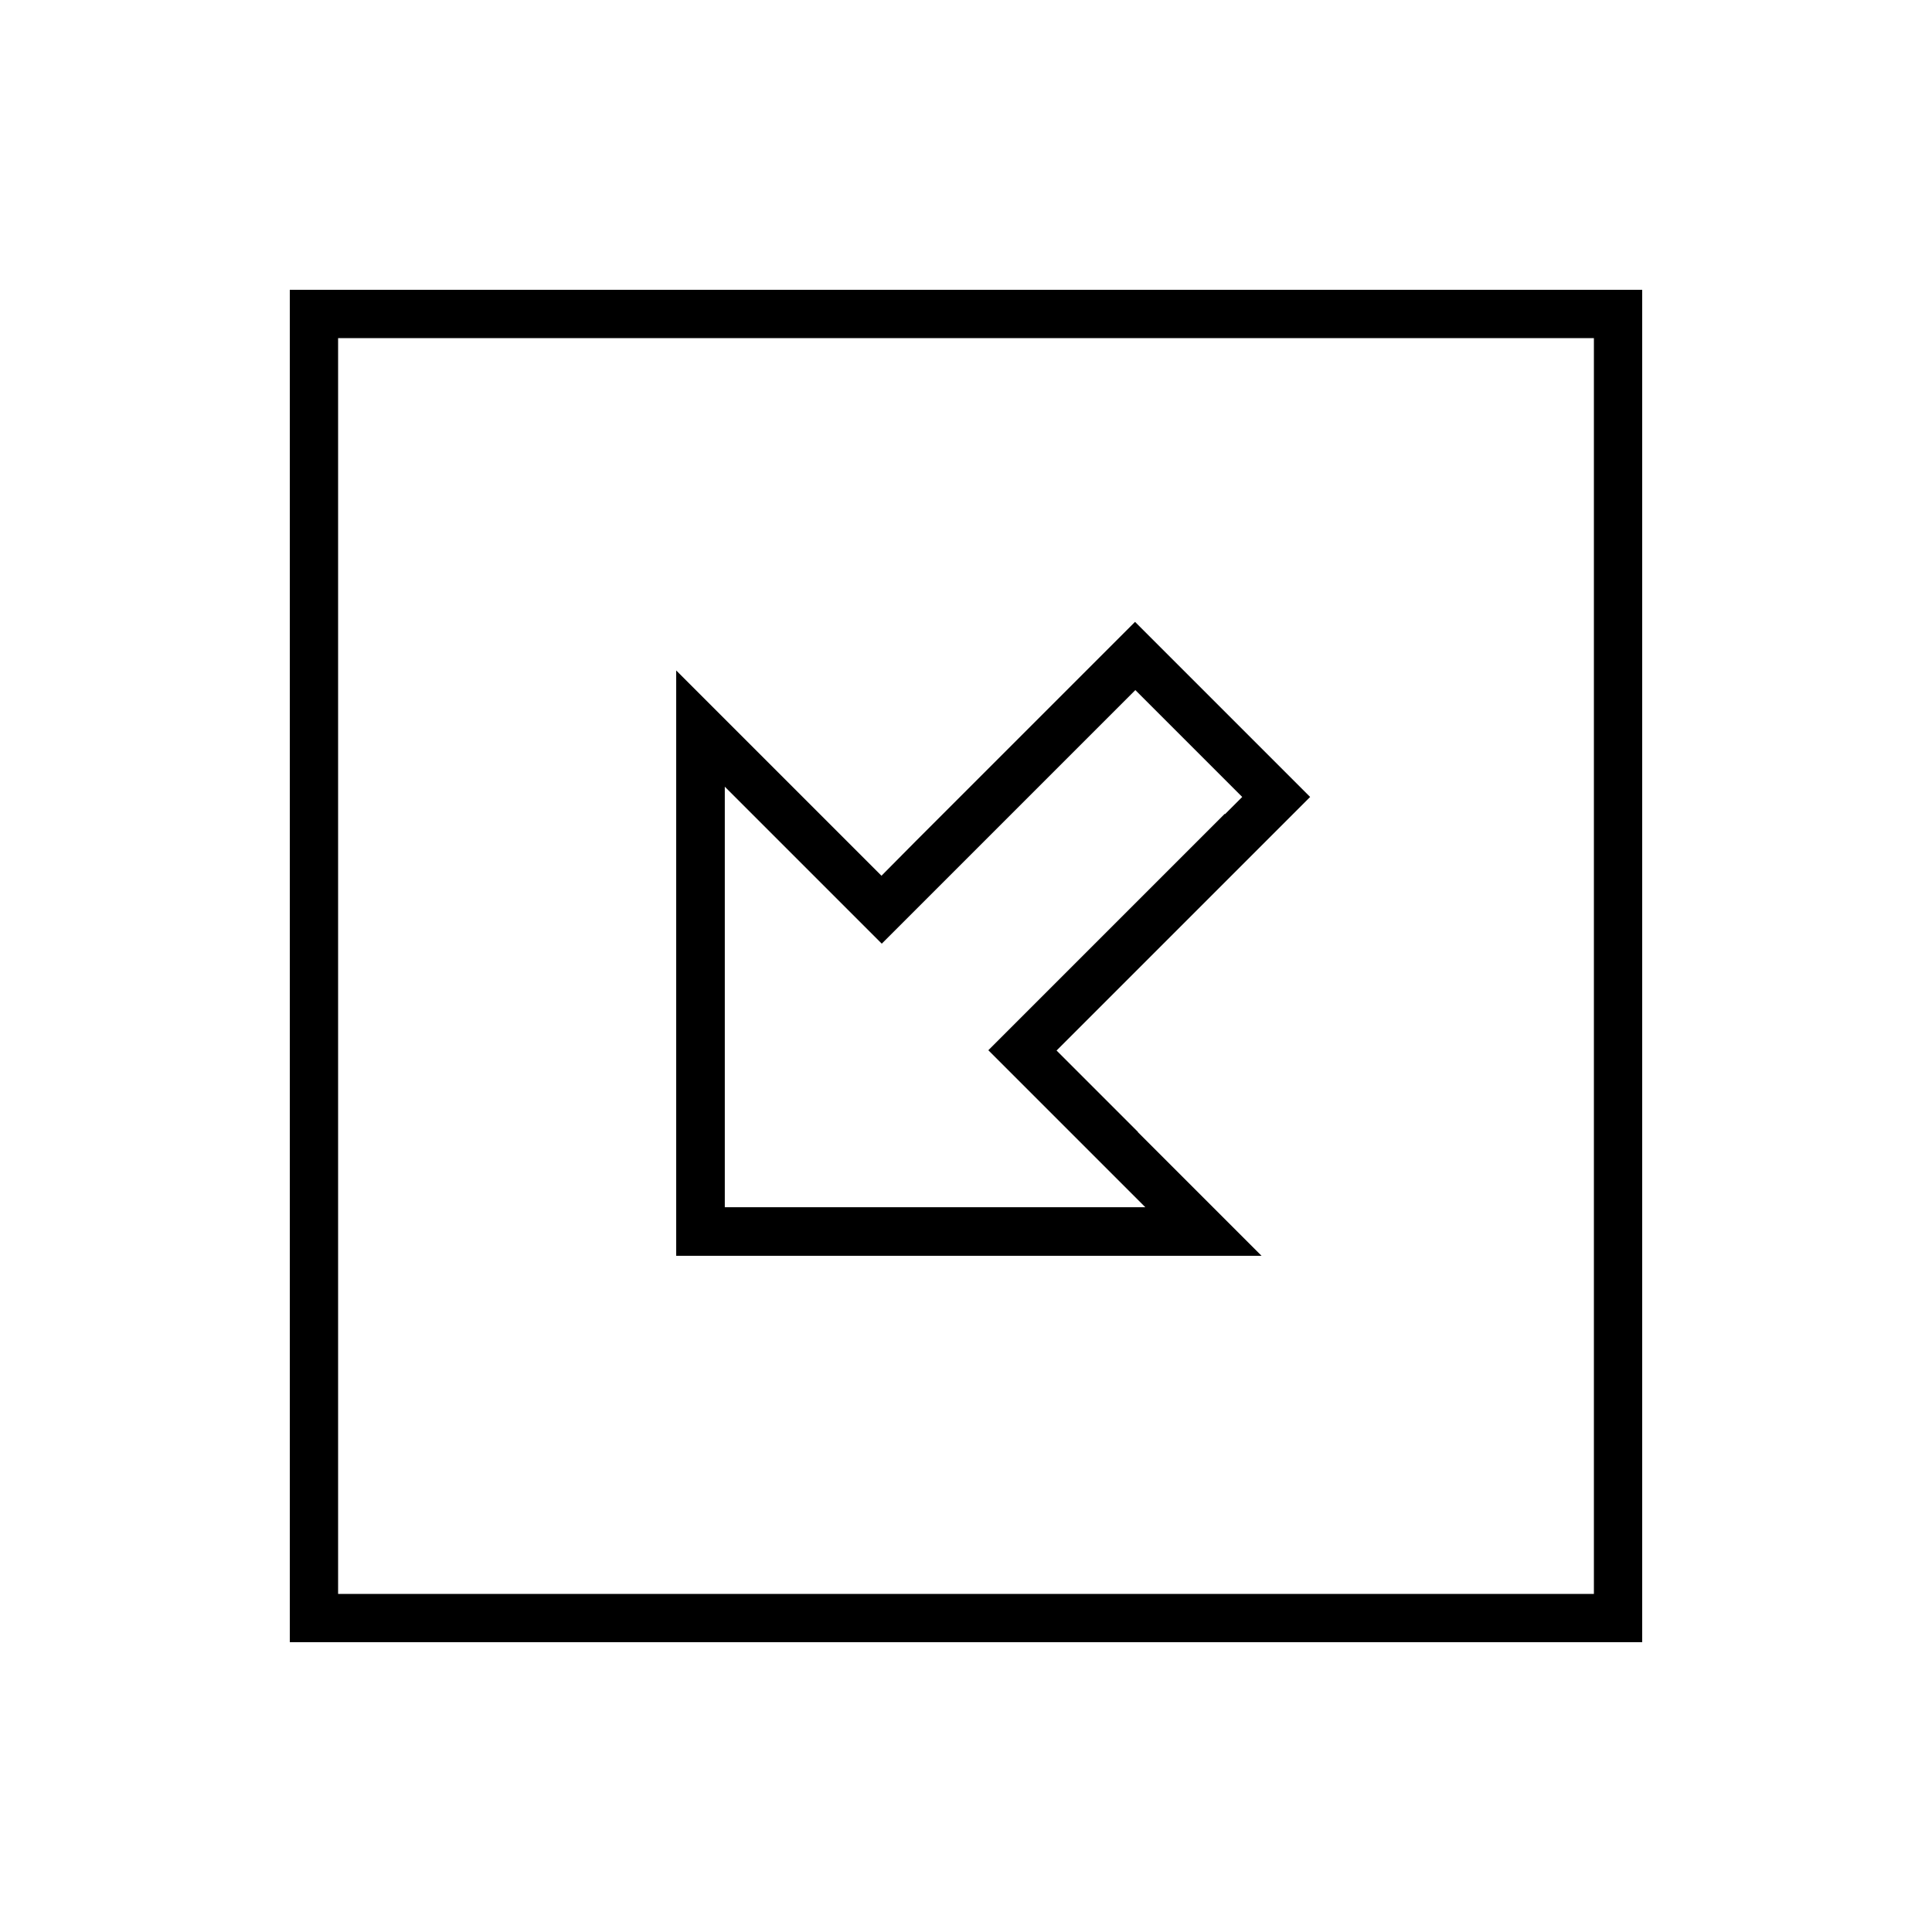 <svg xmlns="http://www.w3.org/2000/svg" viewBox="0 0 640 640"><!--! Font Awesome Pro 7.1.0 by @fontawesome - https://fontawesome.com License - https://fontawesome.com/license (Commercial License) Copyright 2025 Fonticons, Inc. --><path fill="currentColor" d="M112 528L112 112L528 112L528 528L112 528zM96 544L544 544L544 96L96 96L96 544zM377 375C365.8 363.8 356.8 354.8 350 348L361.3 336.7L417 281C419.8 278.2 425.5 272.5 434 264C418.2 248.2 413 243 393 223C390.2 220.2 384.5 214.5 376 206C365.5 216.5 349.7 232.3 303.3 278.7L292 290.1C249.3 247.4 229.7 227.8 224 222.1L224 416L417.9 416C408.7 406.8 395.1 393.2 376.9 375zM405.7 269.6L338.7 336.6L327.4 347.9C332.3 352.8 345.1 365.6 365.7 386.2L379.4 399.9L240.1 399.9L240.1 260.6C247 267.5 260.5 281 280.8 301.3L292.1 312.6L303.4 301.3L370.4 234.3L376.1 228.6C376.8 229.3 386.7 239.2 405.8 258.3L411.5 264L405.8 269.7z"/></svg>